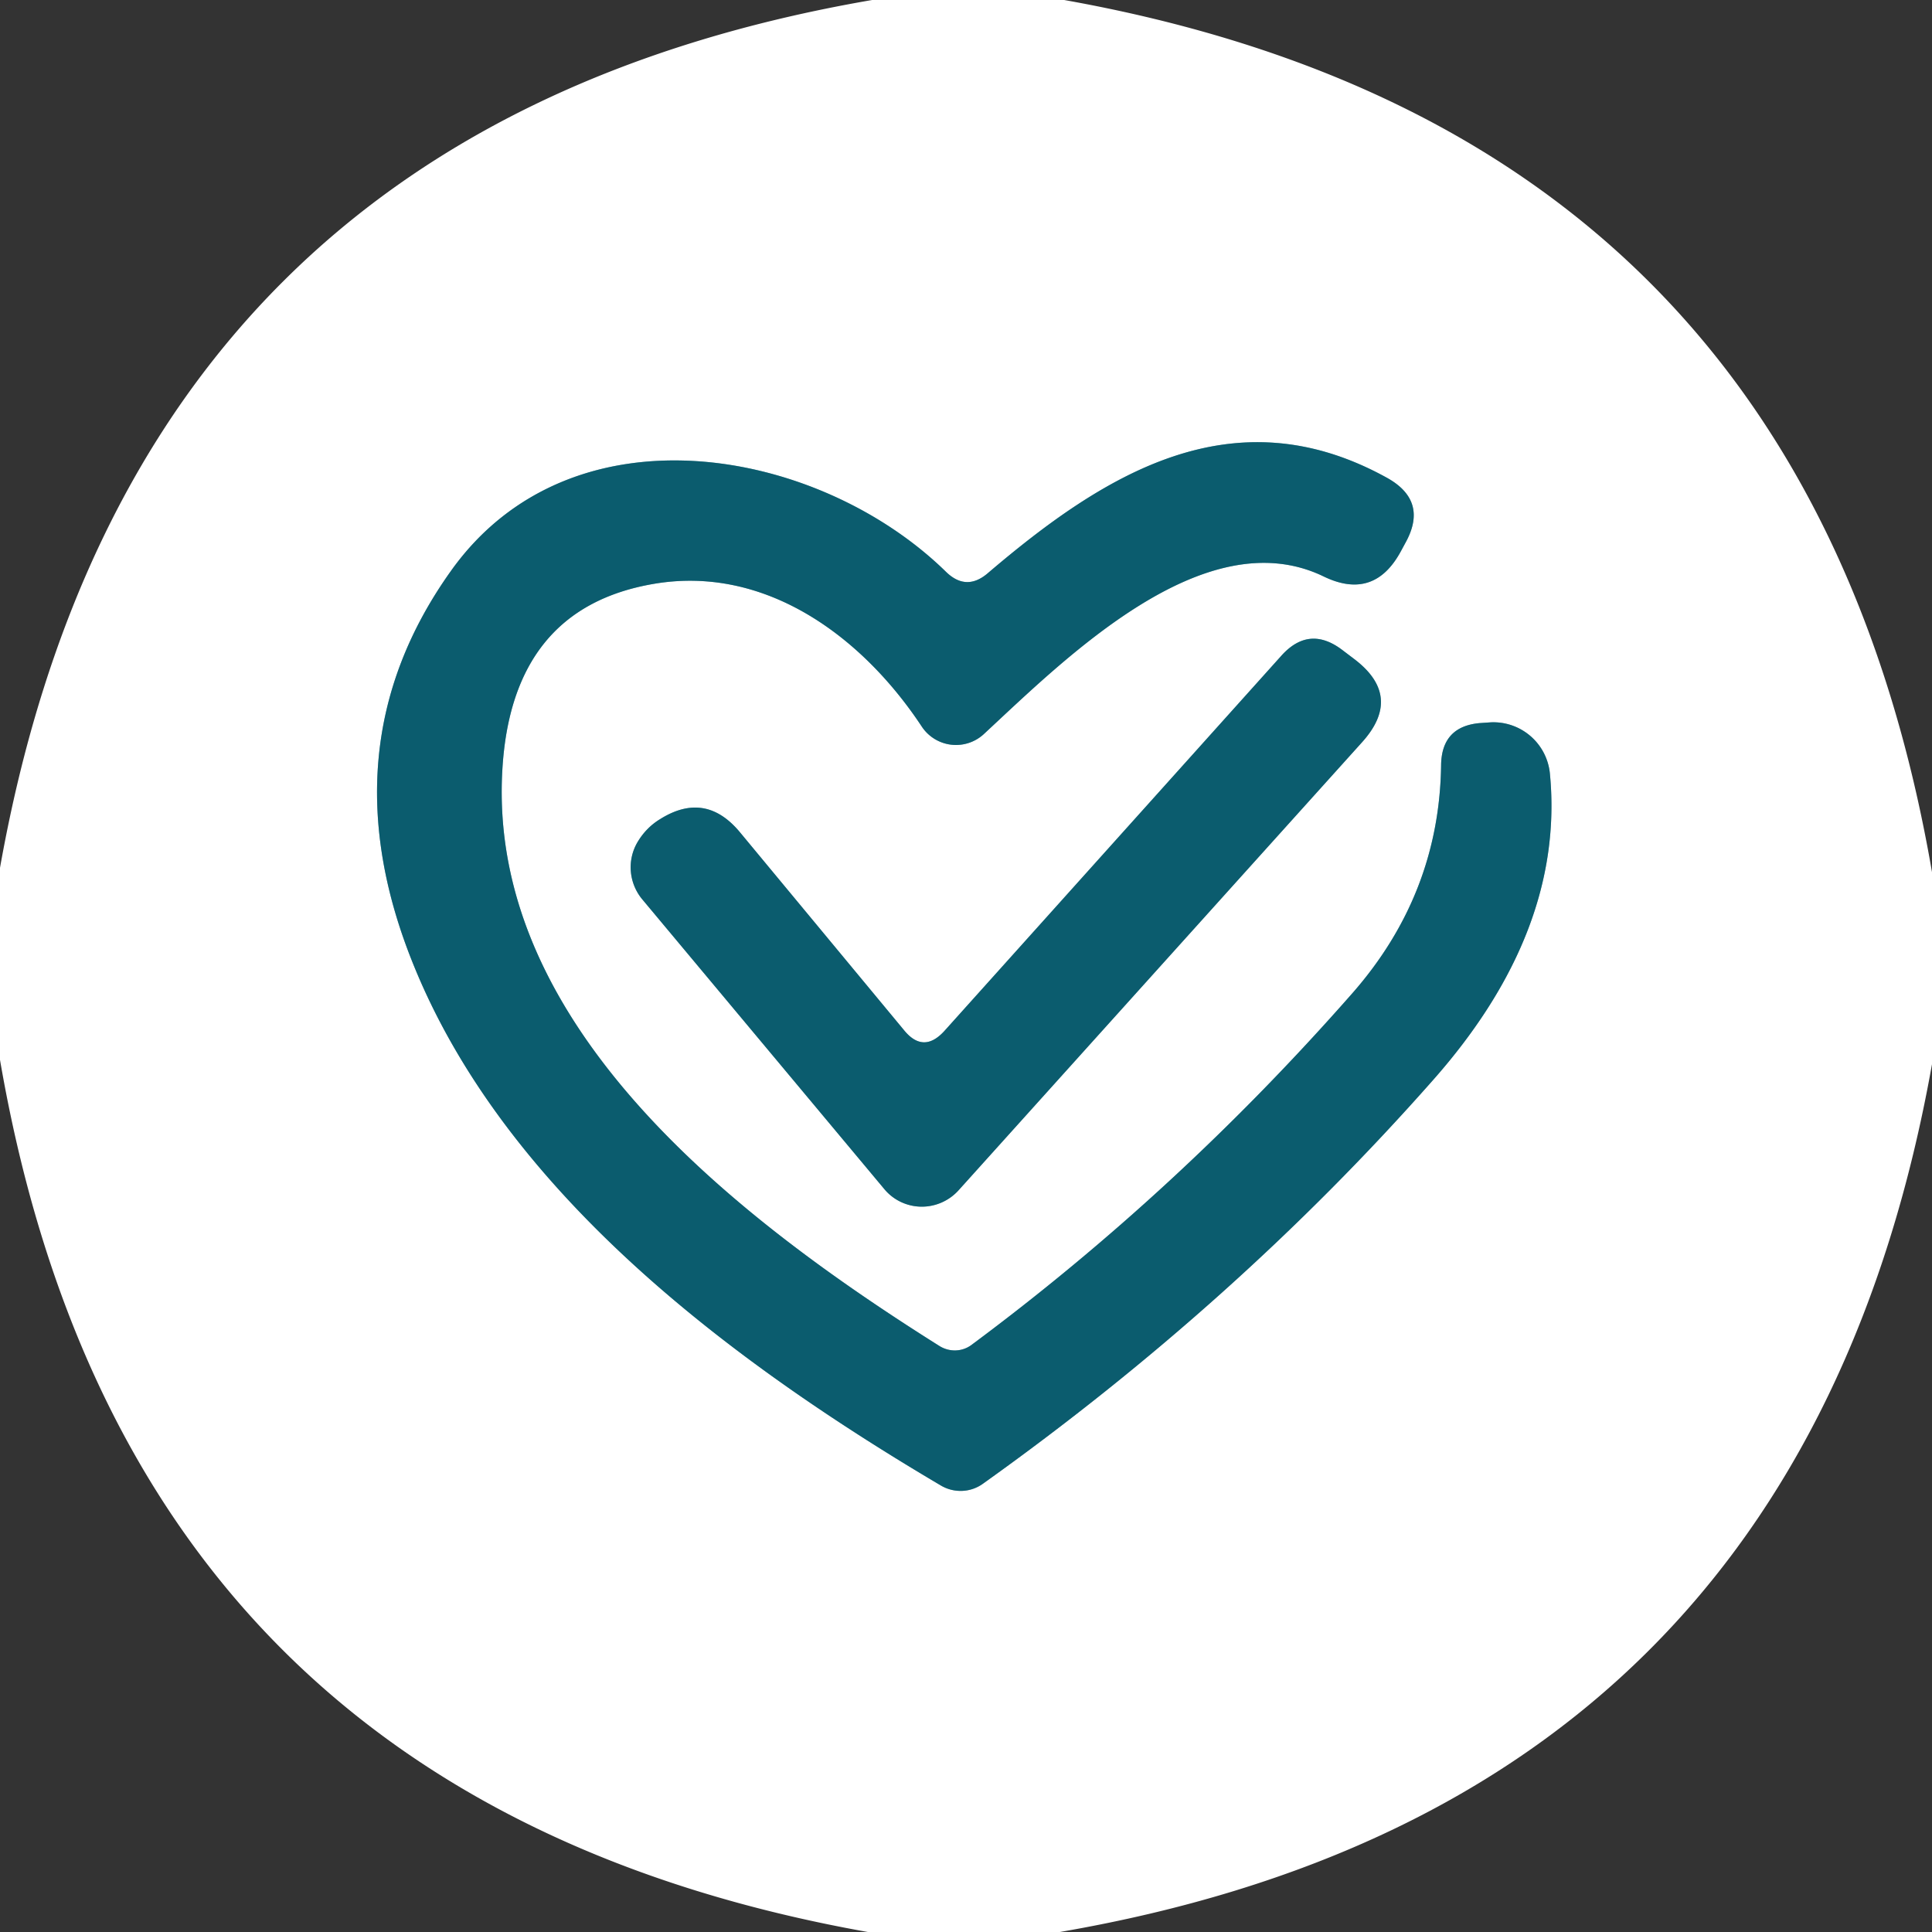 <svg xmlns="http://www.w3.org/2000/svg" viewBox="0 0 49 49"><rect x="0" y="0" width="49" height="49" fill="#333333" stroke="none"/><g stroke-width="2" fill="none" stroke="#85aeb7"><path vector-effect="non-scaling-stroke" d="M24 14.51c-3.23-3.17-9.51-4.33-12.57-.02q-3.19 4.48-.93 10.01c2.35 5.77 8.05 10.04 13.37 13.18a.98.97 42 0 0 1.06-.05q6.42-4.58 11.4-10.22 3.36-3.79 2.98-7.78a1.44 1.44 0 0 0-1.5-1.31l-.29.02q-.95.09-.97 1.05-.04 3.28-2.25 5.8-4.42 5.03-9.66 8.92a.73.71 42.4 0 1-.81.03c-5.12-3.22-11.46-8.09-11.09-14.6q.23-4.11 3.83-4.73c2.83-.49 5.29 1.32 6.81 3.62a1.04 1.04 0 0 0 1.57.19c2.07-1.92 5.6-5.46 8.62-4q1.28.62 1.96-.64l.13-.24q.56-1.04-.48-1.62c-3.92-2.17-7.21-.07-10.13 2.42q-.54.46-1.05-.03"/><path vector-effect="non-scaling-stroke" d="m22.93 26.13-4.17-5.03q-.87-1.04-2.01-.33-.35.21-.57.57a1.27 1.26 41 0 0 .11 1.47l6.14 7.35a1.25 1.24-44 0 0 1.88.03l10.23-11.36q1.06-1.17-.2-2.12l-.29-.22q-.85-.65-1.56.15l-8.54 9.51q-.53.58-1.02-.02"/></g><path fill="#fff" d="M22.12 0h4.87Q45.77 3.35 49 22.12v4.87Q45.65 45.77 26.88 49h-4.87Q3.23 45.65 0 26.88v-4.87Q3.34 3.23 22.12 0ZM24 14.51c-3.23-3.17-9.51-4.33-12.57-.02q-3.19 4.48-.93 10.01c2.35 5.77 8.05 10.04 13.37 13.18a.98.97 42 0 0 1.06-.05q6.42-4.58 11.4-10.22 3.36-3.79 2.98-7.78a1.44 1.44 0 0 0-1.5-1.31l-.29.02q-.95.09-.97 1.05-.04 3.28-2.25 5.8-4.42 5.03-9.66 8.92a.73.71 42.4 0 1-.81.03c-5.12-3.22-11.46-8.09-11.09-14.6q.23-4.11 3.83-4.73c2.83-.49 5.29 1.32 6.81 3.62a1.04 1.04 0 0 0 1.57.19c2.07-1.92 5.6-5.46 8.62-4q1.28.62 1.96-.64l.13-.24q.56-1.04-.48-1.62c-3.92-2.17-7.21-.07-10.13 2.42q-.54.46-1.05-.03Zm-1.07 11.62-4.17-5.03q-.87-1.04-2.01-.33-.35.21-.57.57a1.27 1.26 41 0 0 .11 1.47l6.14 7.35a1.25 1.24-44 0 0 1.88.03l10.23-11.36q1.06-1.17-.2-2.12l-.29-.22q-.85-.65-1.56.15l-8.54 9.51q-.53.58-1.02-.02Z"/><path fill="#0b5c6e" d="M25.05 14.54c2.92-2.49 6.21-4.59 10.13-2.42q1.04.58.48 1.62l-.13.24q-.68 1.26-1.96.64c-3.02-1.46-6.55 2.08-8.62 4a1.04 1.04 0 0 1-1.57-.19c-1.52-2.3-3.98-4.11-6.81-3.62q-3.6.62-3.83 4.73c-.37 6.51 5.97 11.38 11.09 14.6a.73.71 42.4 0 0 .81-.03q5.24-3.89 9.66-8.92 2.21-2.52 2.25-5.8.02-.96.97-1.05l.29-.02a1.44 1.44 0 0 1 1.5 1.31q.38 3.99-2.98 7.78-4.98 5.64-11.4 10.22a.98.97 42 0 1-1.06.05c-5.32-3.14-11.02-7.41-13.37-13.18q-2.26-5.53.93-10.01c3.06-4.31 9.34-3.15 12.57.02q.51.49 1.05.03Z"/><path fill="#0b5c6e" d="m23.95 26.15 8.54-9.51q.71-.8 1.56-.15l.29.22q1.26.95.2 2.12L24.31 30.19a1.25 1.24-44 0 1-1.88-.03l-6.14-7.35a1.27 1.26 41 0 1-.11-1.47q.22-.36.57-.57 1.14-.71 2.01.33l4.17 5.03q.49.6 1.02.02Z"/></svg>